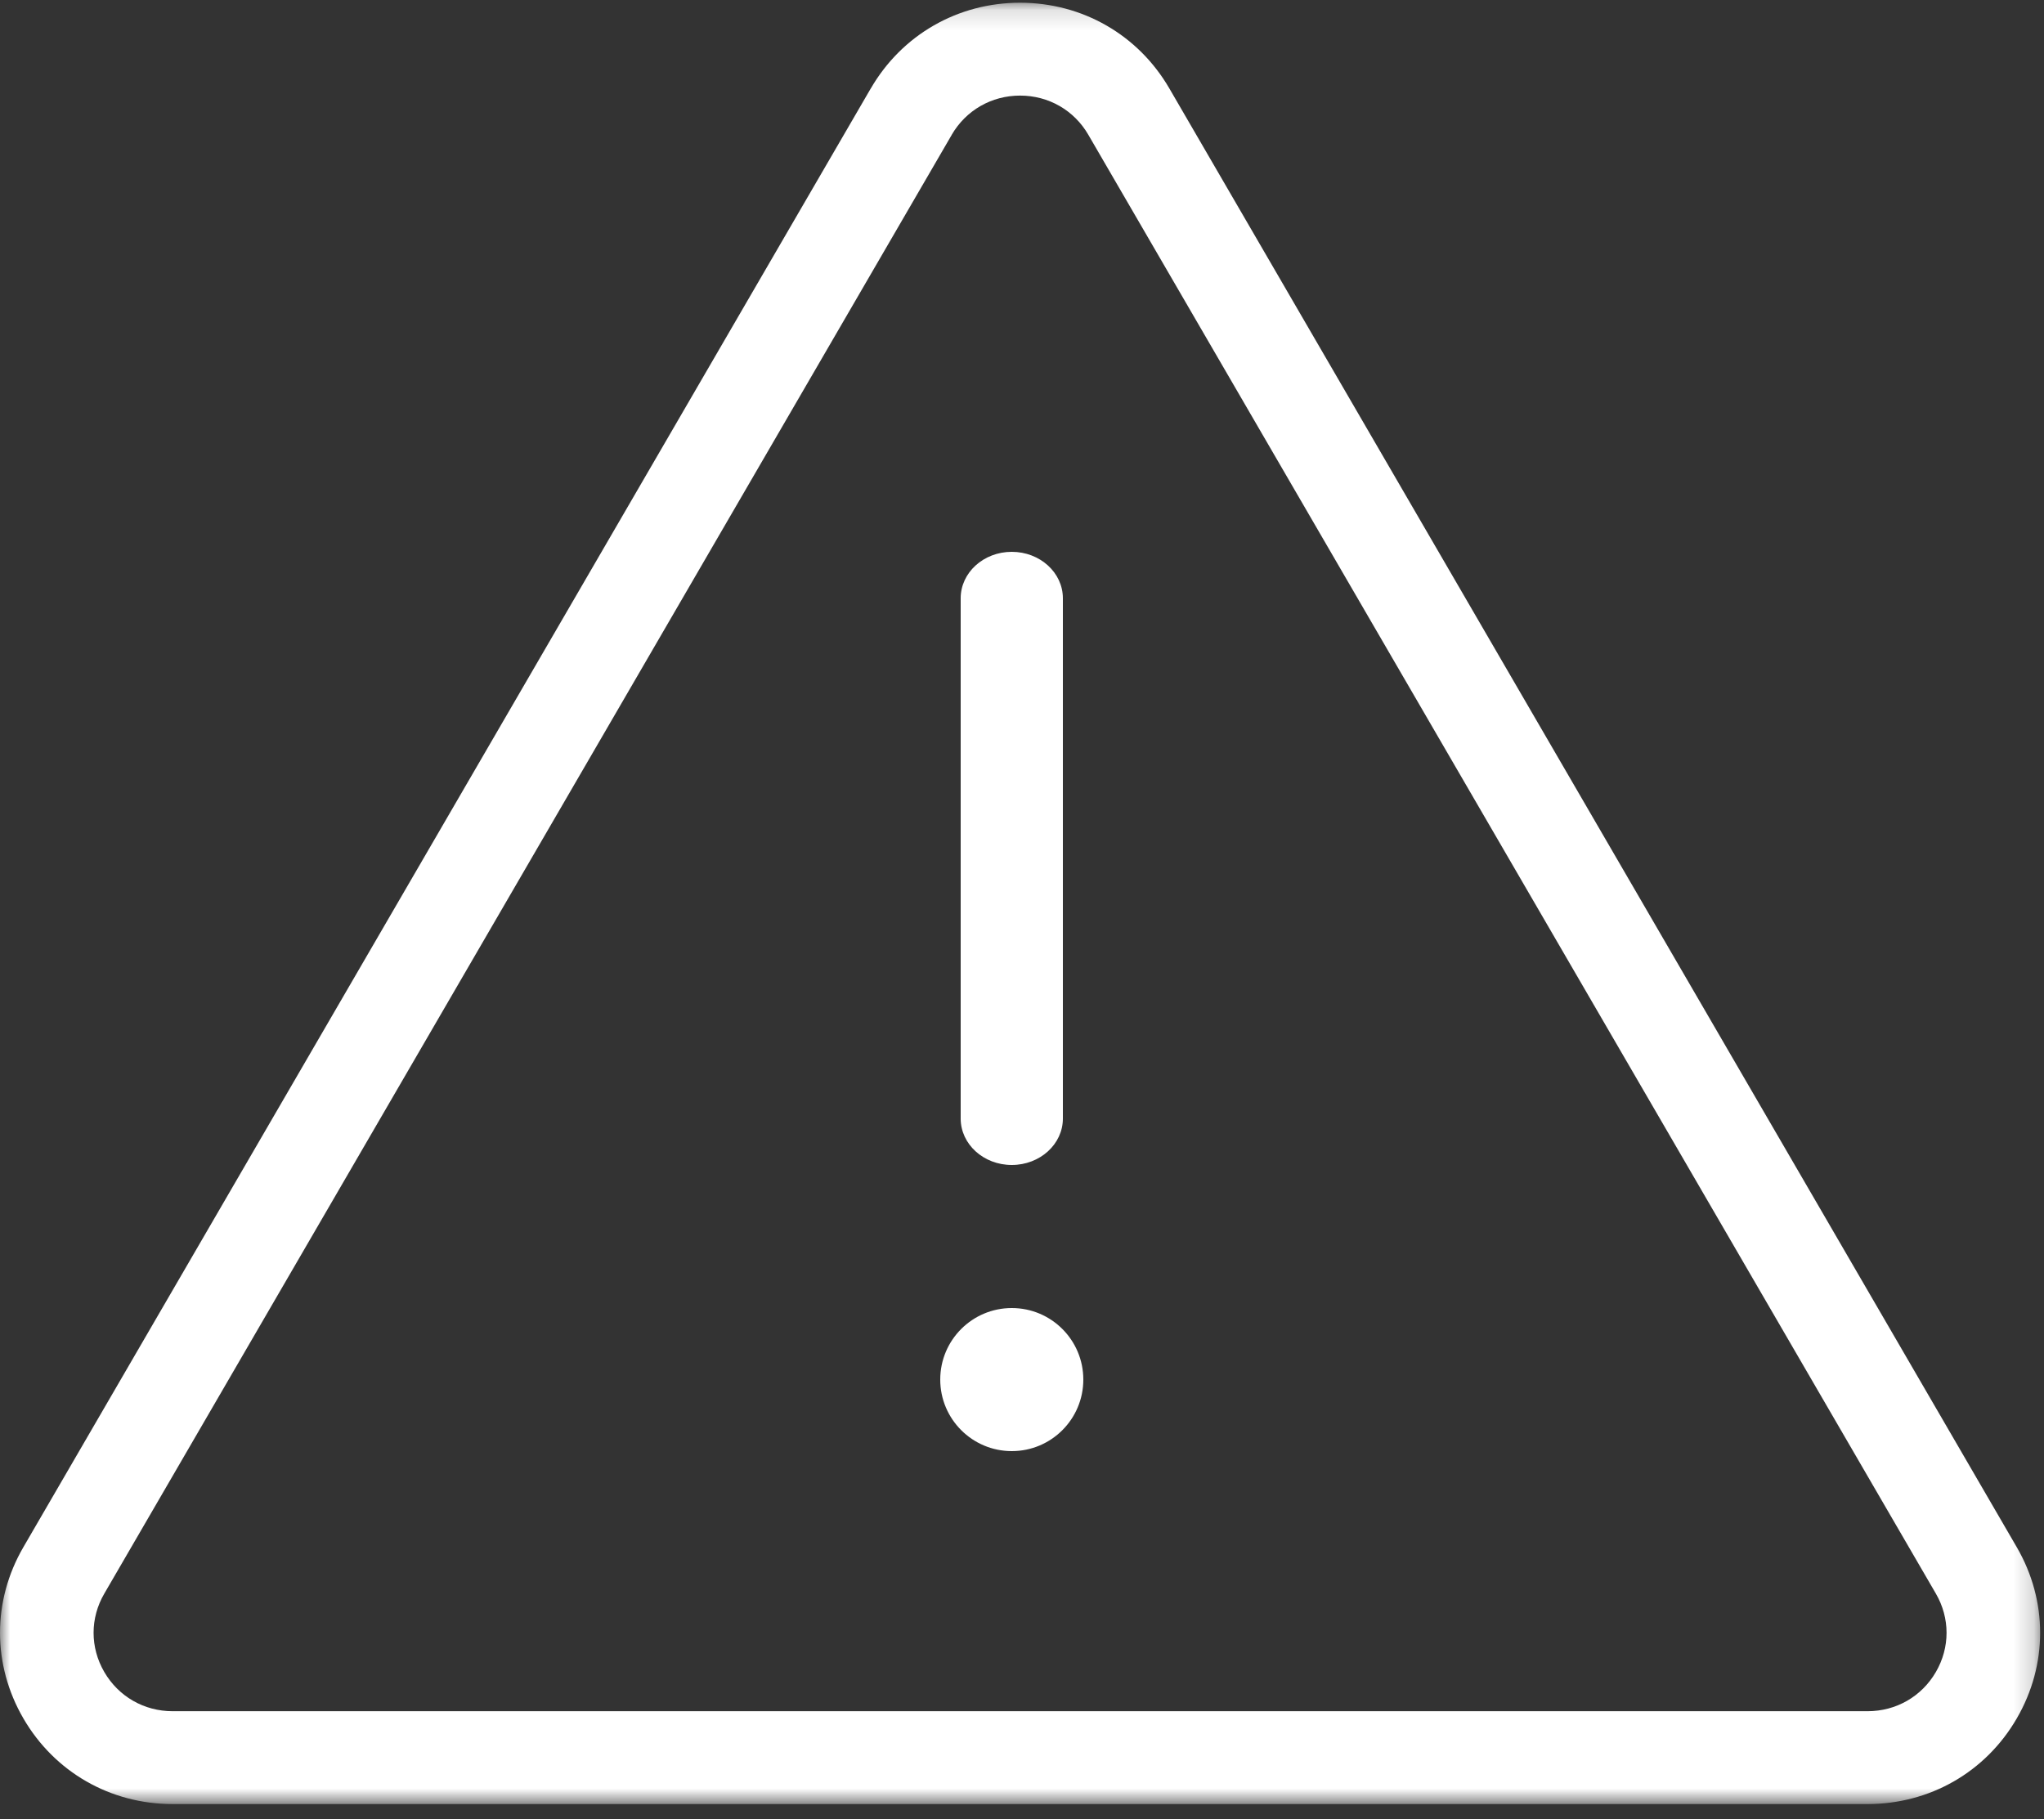 <?xml version="1.0" encoding="UTF-8"?>
<svg width="100px" height="89px" viewBox="0 0 100 89" version="1.1" xmlns="http://www.w3.org/2000/svg" xmlns:xlink="http://www.w3.org/1999/xlink">
    <rect x="0" y="0" width="100" height="89" fill="#333333" stroke="none"/>
    <!-- Generator: Sketch 52.6 (67491) - http://www.bohemiancoding.com/sketch -->
    <title>WORK INJURY</title>
    <desc>Created with Sketch.</desc>
    <defs>
        <polygon id="path-1" points="0 0.135 99.811 0.135 99.811 88.269 0 88.269"></polygon>
    </defs>
    <g id="Cases-We-Handle---desktop" stroke="none" stroke-width="1" fill="none" fill-rule="evenodd">
        <g id="Cases-We-Handle---Desktop" transform="translate(-1067, -1409)">
            <g id="WORK-INJURY" transform="translate(1067, 1409)">
                <g id="Group-3">
                    <mask id="mask-2" fill="white">
                        <use xlink:href="#path-1"></use>
                    </mask>
                    <g id="Clip-2"></g>
                    <path d="M94.71,81.808 C94.012,83.01 92.762,83.726 91.368,83.726 L8.444,83.726 C7.051,83.726 5.801,83.01 5.102,81.808 C4.404,80.607 4.404,79.172 5.102,77.973 L46.563,6.596 L46.561,6.596 C47.259,5.395 48.51,4.677 49.906,4.677 C51.301,4.677 52.551,5.395 53.246,6.596 L94.71,77.973 C95.407,79.172 95.407,80.607 94.71,81.808 M98.668,75.701 L57.208,4.325 C55.684,1.702 52.954,0.135 49.908,0.133 L49.906,0.133 C46.859,0.133 44.128,1.702 42.605,4.324 L42.603,4.324 L1.142,75.702 C-0.381,78.324 -0.38,81.457 1.144,84.079 C2.668,86.703 5.397,88.269 8.444,88.269 L91.368,88.269 C94.416,88.269 97.146,86.703 98.668,84.079 C100.192,81.455 100.192,78.324 98.668,75.701" id="Fill-1" fill="#FFFFFF" mask="url(#mask-2)"></path>
                </g>
                <path d="M49.499,57 C50.88,57 52,55.982 52,54.729 L52,29.273 C52,28.018 50.88,27 49.499,27 C48.118,27 47,28.018 47,29.273 L47,54.729 C47,55.982 48.118,57 49.499,57" id="Fill-4" fill="#FFFFFF"></path>
                <path d="M49.501,64 C47.567,64 46,65.567 46,67.5 C46,69.432 47.567,71 49.501,71 C51.435,71 53,69.432 53,67.5 C53,65.567 51.435,64 49.501,64" id="Fill-6" fill="#FFFFFF"></path>
            </g>
        </g>
    </g>
</svg>